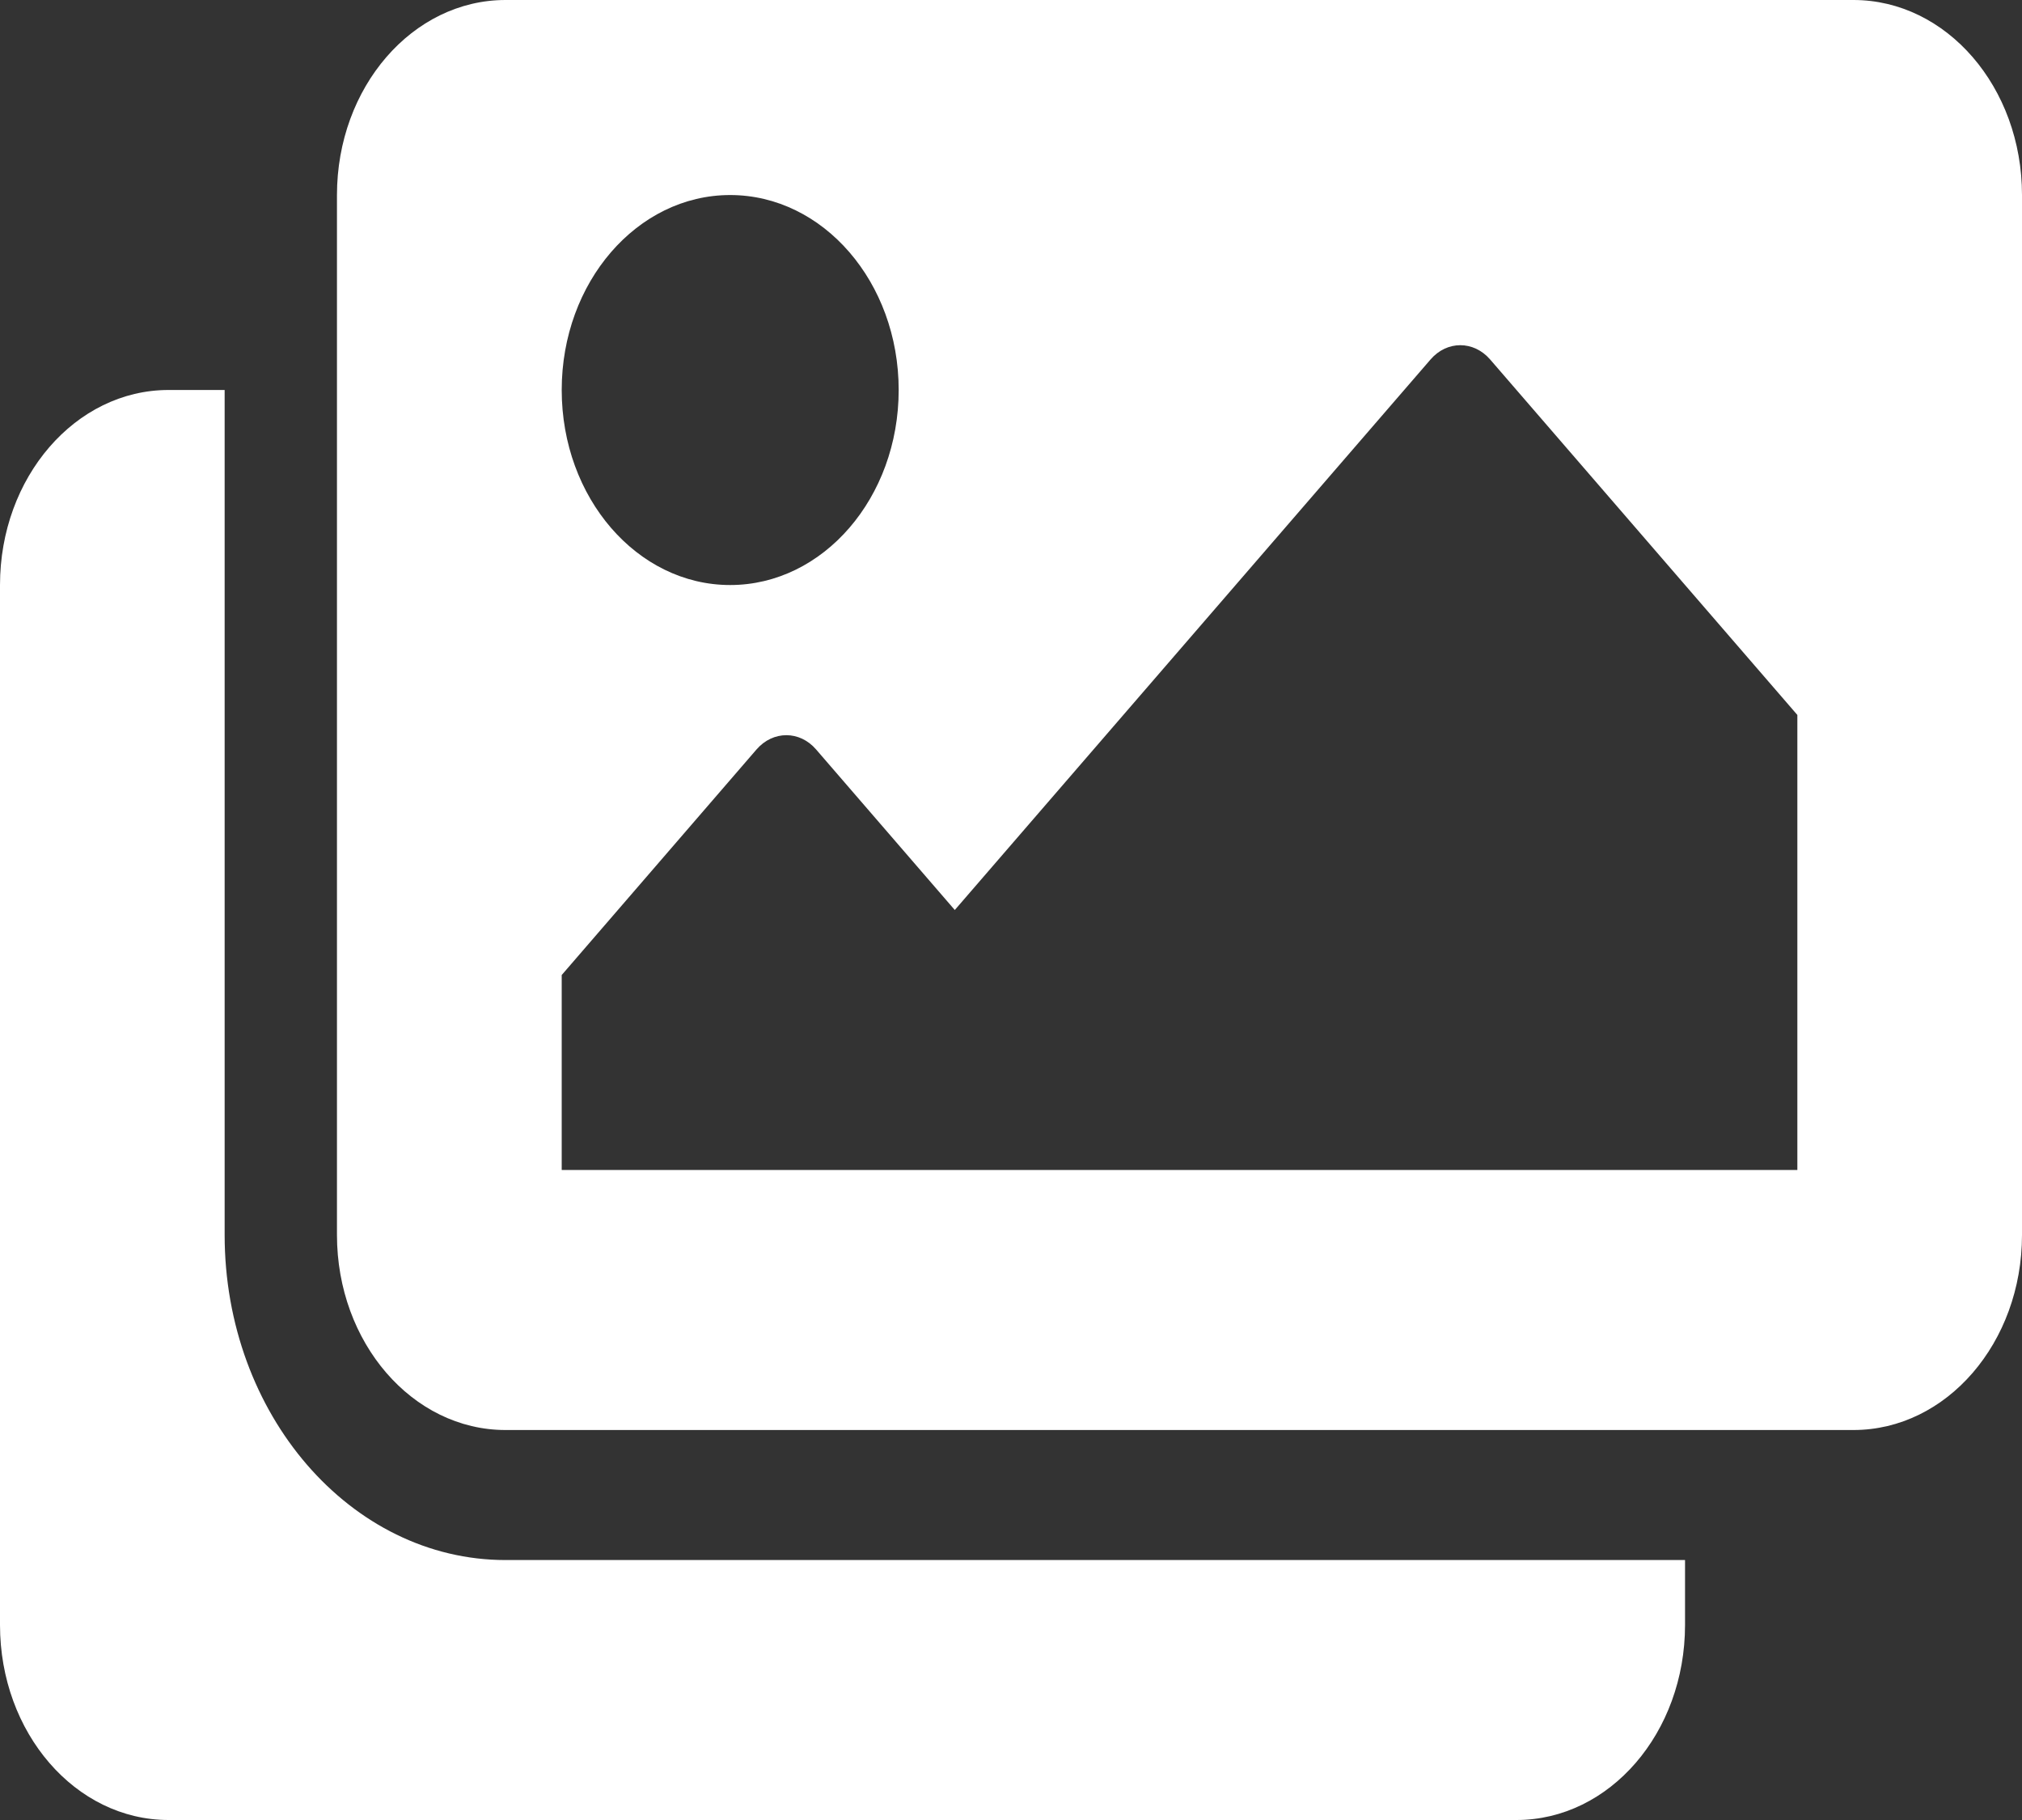 <svg width="20" height="18" viewBox="0 0 20 18" fill="none" xmlns="http://www.w3.org/2000/svg">
<rect x="0" y="0" width="20" height="18" fill="#333333" stroke="none"/>
<path d="M16.667 15.429V16.071C16.667 17.137 15.921 18 15 18H1.667C0.746 18 0 17.137 0 16.071V5.786C0 4.721 0.746 3.857 1.667 3.857H2.222V12.214C2.222 13.987 3.468 15.429 5 15.429H16.667ZM20 12.214V1.929C20 0.863 19.254 0 18.333 0H5C4.08 0 3.333 0.863 3.333 1.929V12.214C3.333 13.279 4.08 14.143 5 14.143H18.333C19.254 14.143 20 13.279 20 12.214ZM8.889 3.857C8.889 4.922 8.143 5.786 7.222 5.786C6.302 5.786 5.556 4.922 5.556 3.857C5.556 2.792 6.302 1.929 7.222 1.929C8.143 1.929 8.889 2.792 8.889 3.857ZM5.556 9.643L7.483 7.412C7.646 7.224 7.91 7.224 8.072 7.412L9.444 9L14.15 3.555C14.312 3.367 14.576 3.367 14.739 3.555L17.778 7.071V11.571H5.556V9.643Z" fill="white"/>
</svg>
